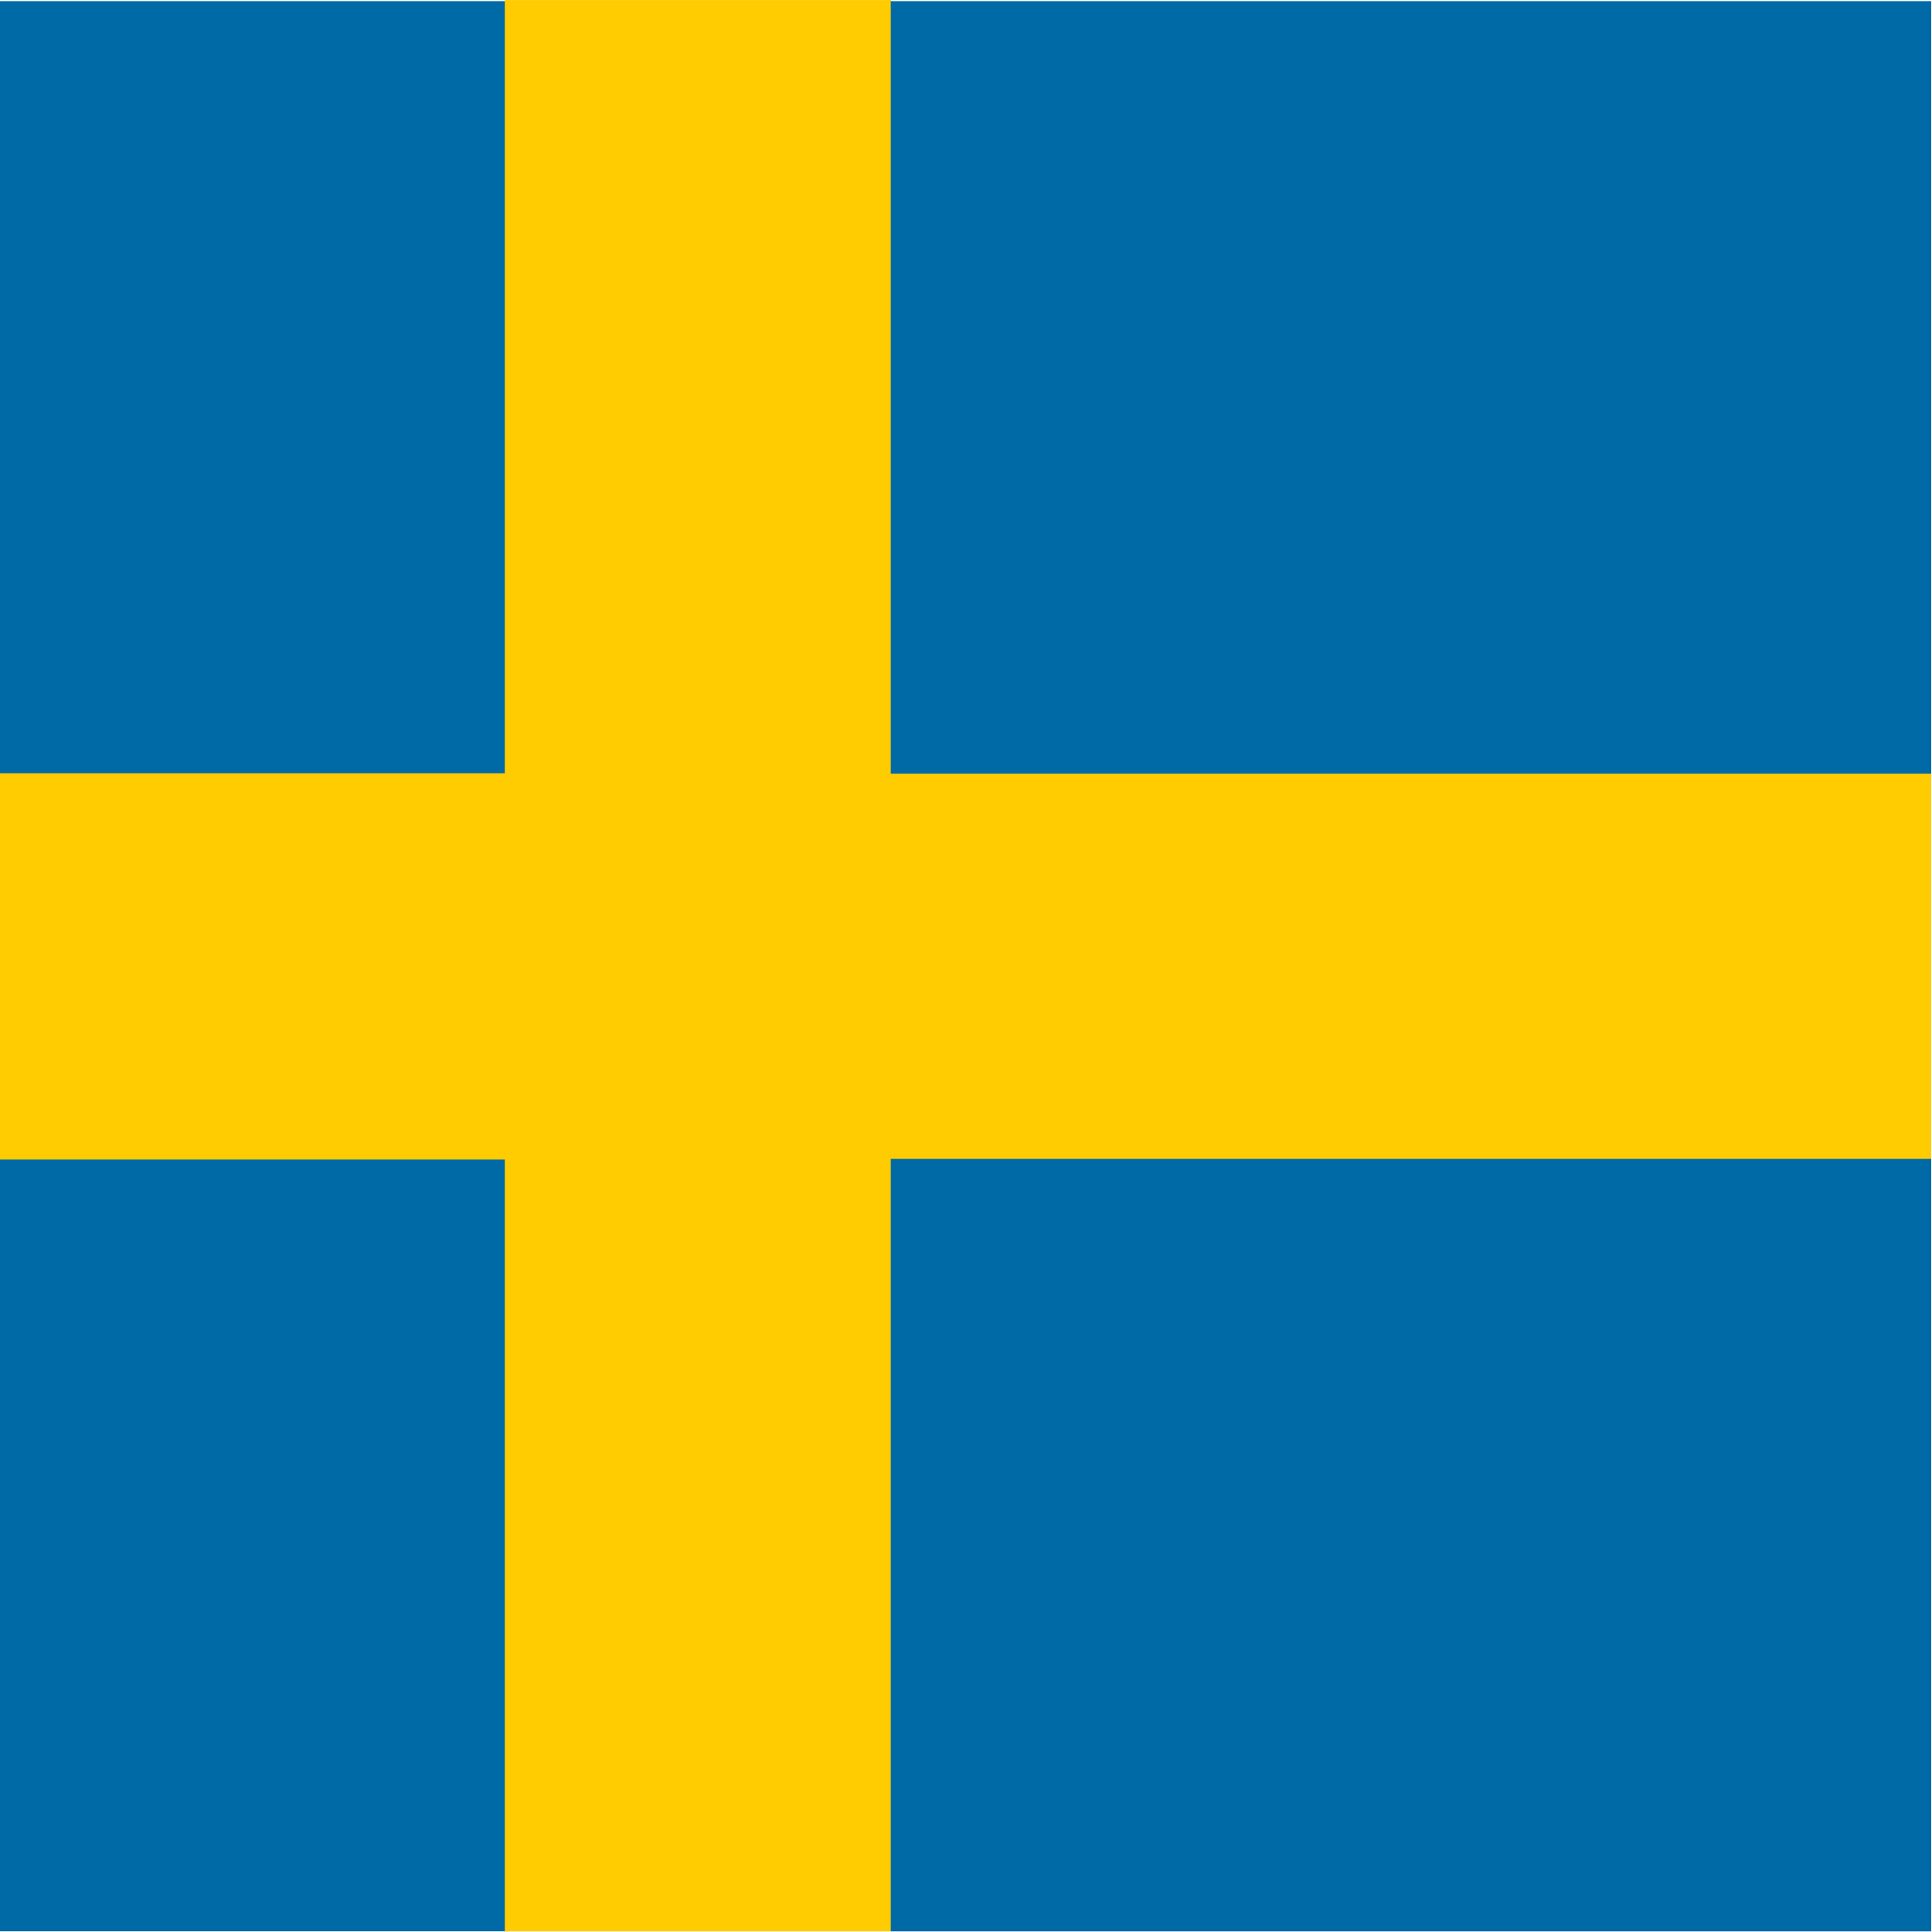 <svg xmlns="http://www.w3.org/2000/svg" width="512" height="512"><defs><clipPath id="a"><path fill-opacity=".67" d="M118.97 7.306H609.7v490.73H118.97z"/></clipPath></defs><g clip-path="url(#a)" transform="translate(-124.12 -7.622)scale(1.043)"><g fill-rule="evenodd" stroke-width="1pt"><path fill="#006aa7" d="M2.904 7.598h245.368v196.294H2.904zm0 294.132h245.368v196.295H2.904z"/><path fill="#fecc00" d="M2.904 203.78h245.368v98.147H2.904z"/><path fill="#fecc00" d="M247.262 7.318h98.147v490.735h-98.147z"/><path fill="#fecc00" d="M342.296 203.808h441.662v98.147H342.296z"/><path fill="#006aa7" d="M345.325 301.759h441.661v196.294H345.325zm0-294.161h441.661v196.294H345.325z"/></g></g></svg>